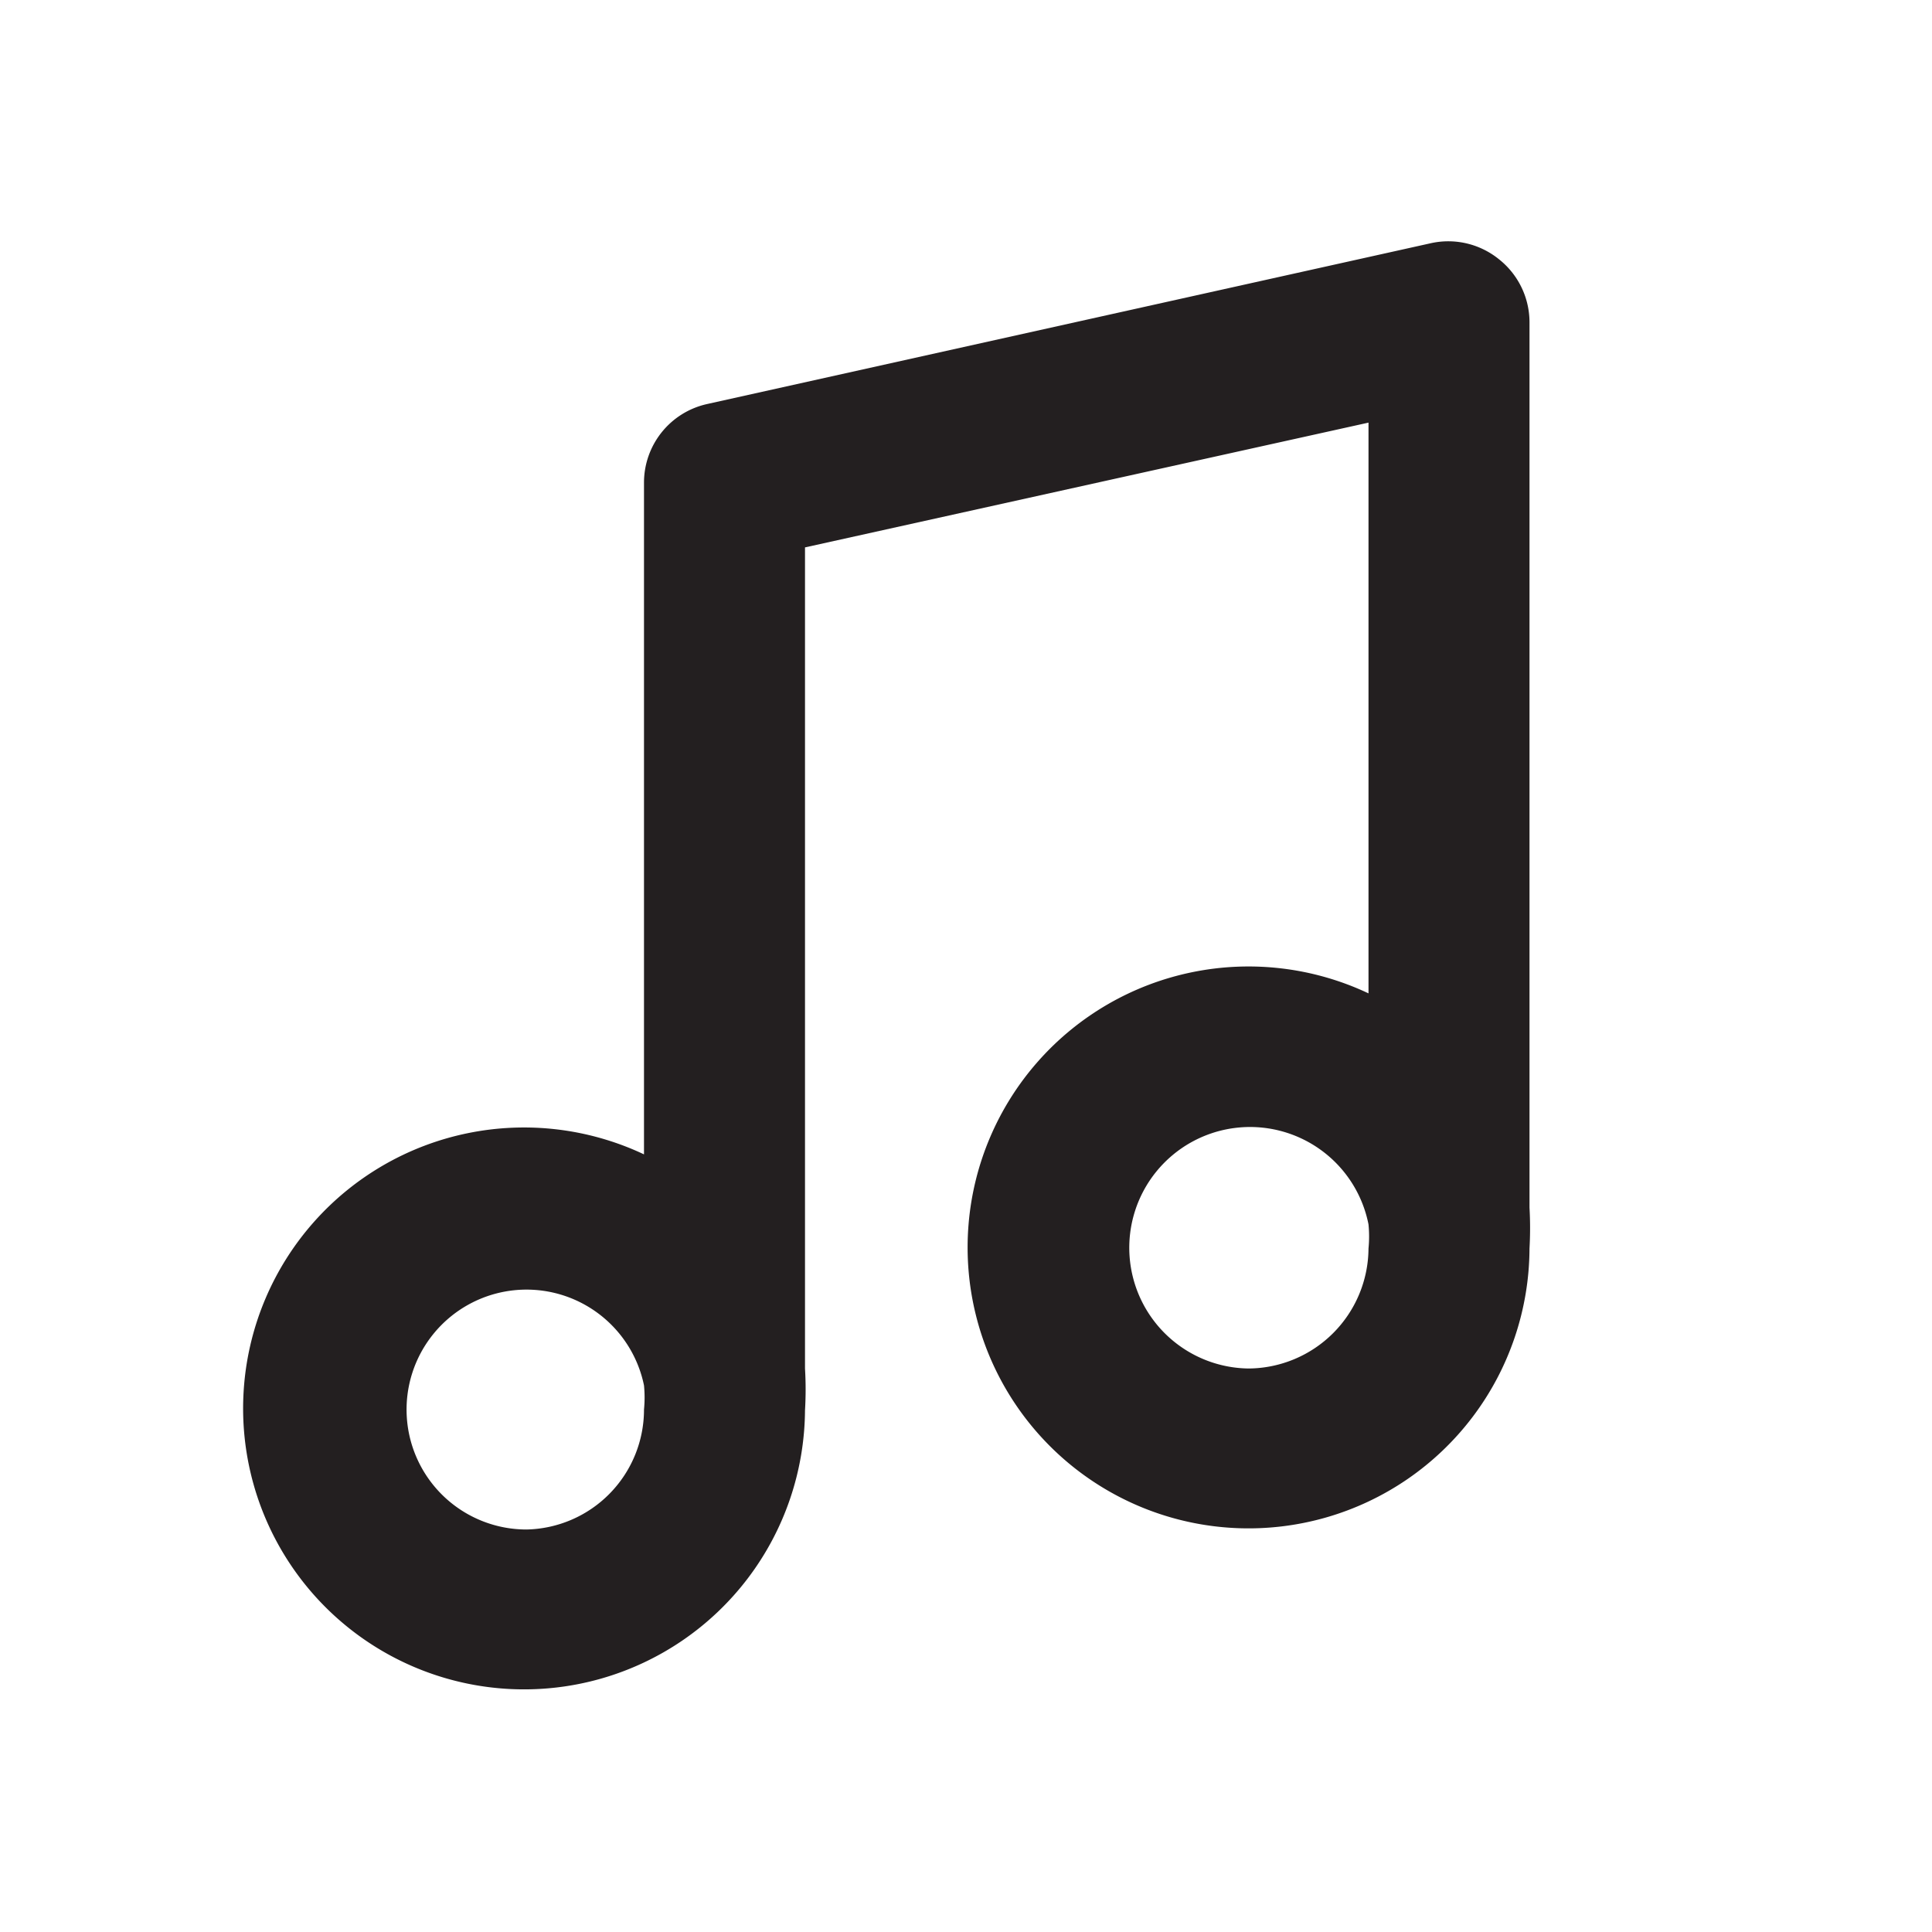 <svg xmlns="http://www.w3.org/2000/svg" viewBox="0 0 24 24"><defs><style>.cls-1{fill:#fff;opacity:0;}.cls-2{fill:#231f20;}</style></defs><title>music</title><g id="Layer_2" data-name="Layer 2"><g id="music"><g id="music-2" data-name="music"><rect class="cls-1" width="24" height="24"/><path class="cls-2" d="M19,15V4a1,1,0,0,0-.38-.78,1,1,0,0,0-.84-.2l-9,2A1,1,0,0,0,8,6v8.34a3.49,3.49,0,1,0,2,3.18A4.36,4.36,0,0,0,10,17V6.8l7-1.55v7.09A3.49,3.49,0,1,0,19,15.51,4.57,4.57,0,0,0,19,15ZM6.54,19A1.49,1.49,0,1,1,8,17.21H8a1.53,1.53,0,0,1,0,.3A1.49,1.49,0,0,1,6.54,19Zm9-2A1.5,1.5,0,1,1,17,15.21h0a1.53,1.53,0,0,1,0,.3A1.5,1.5,0,0,1,15.51,17Z"/></g></g></g></svg>
